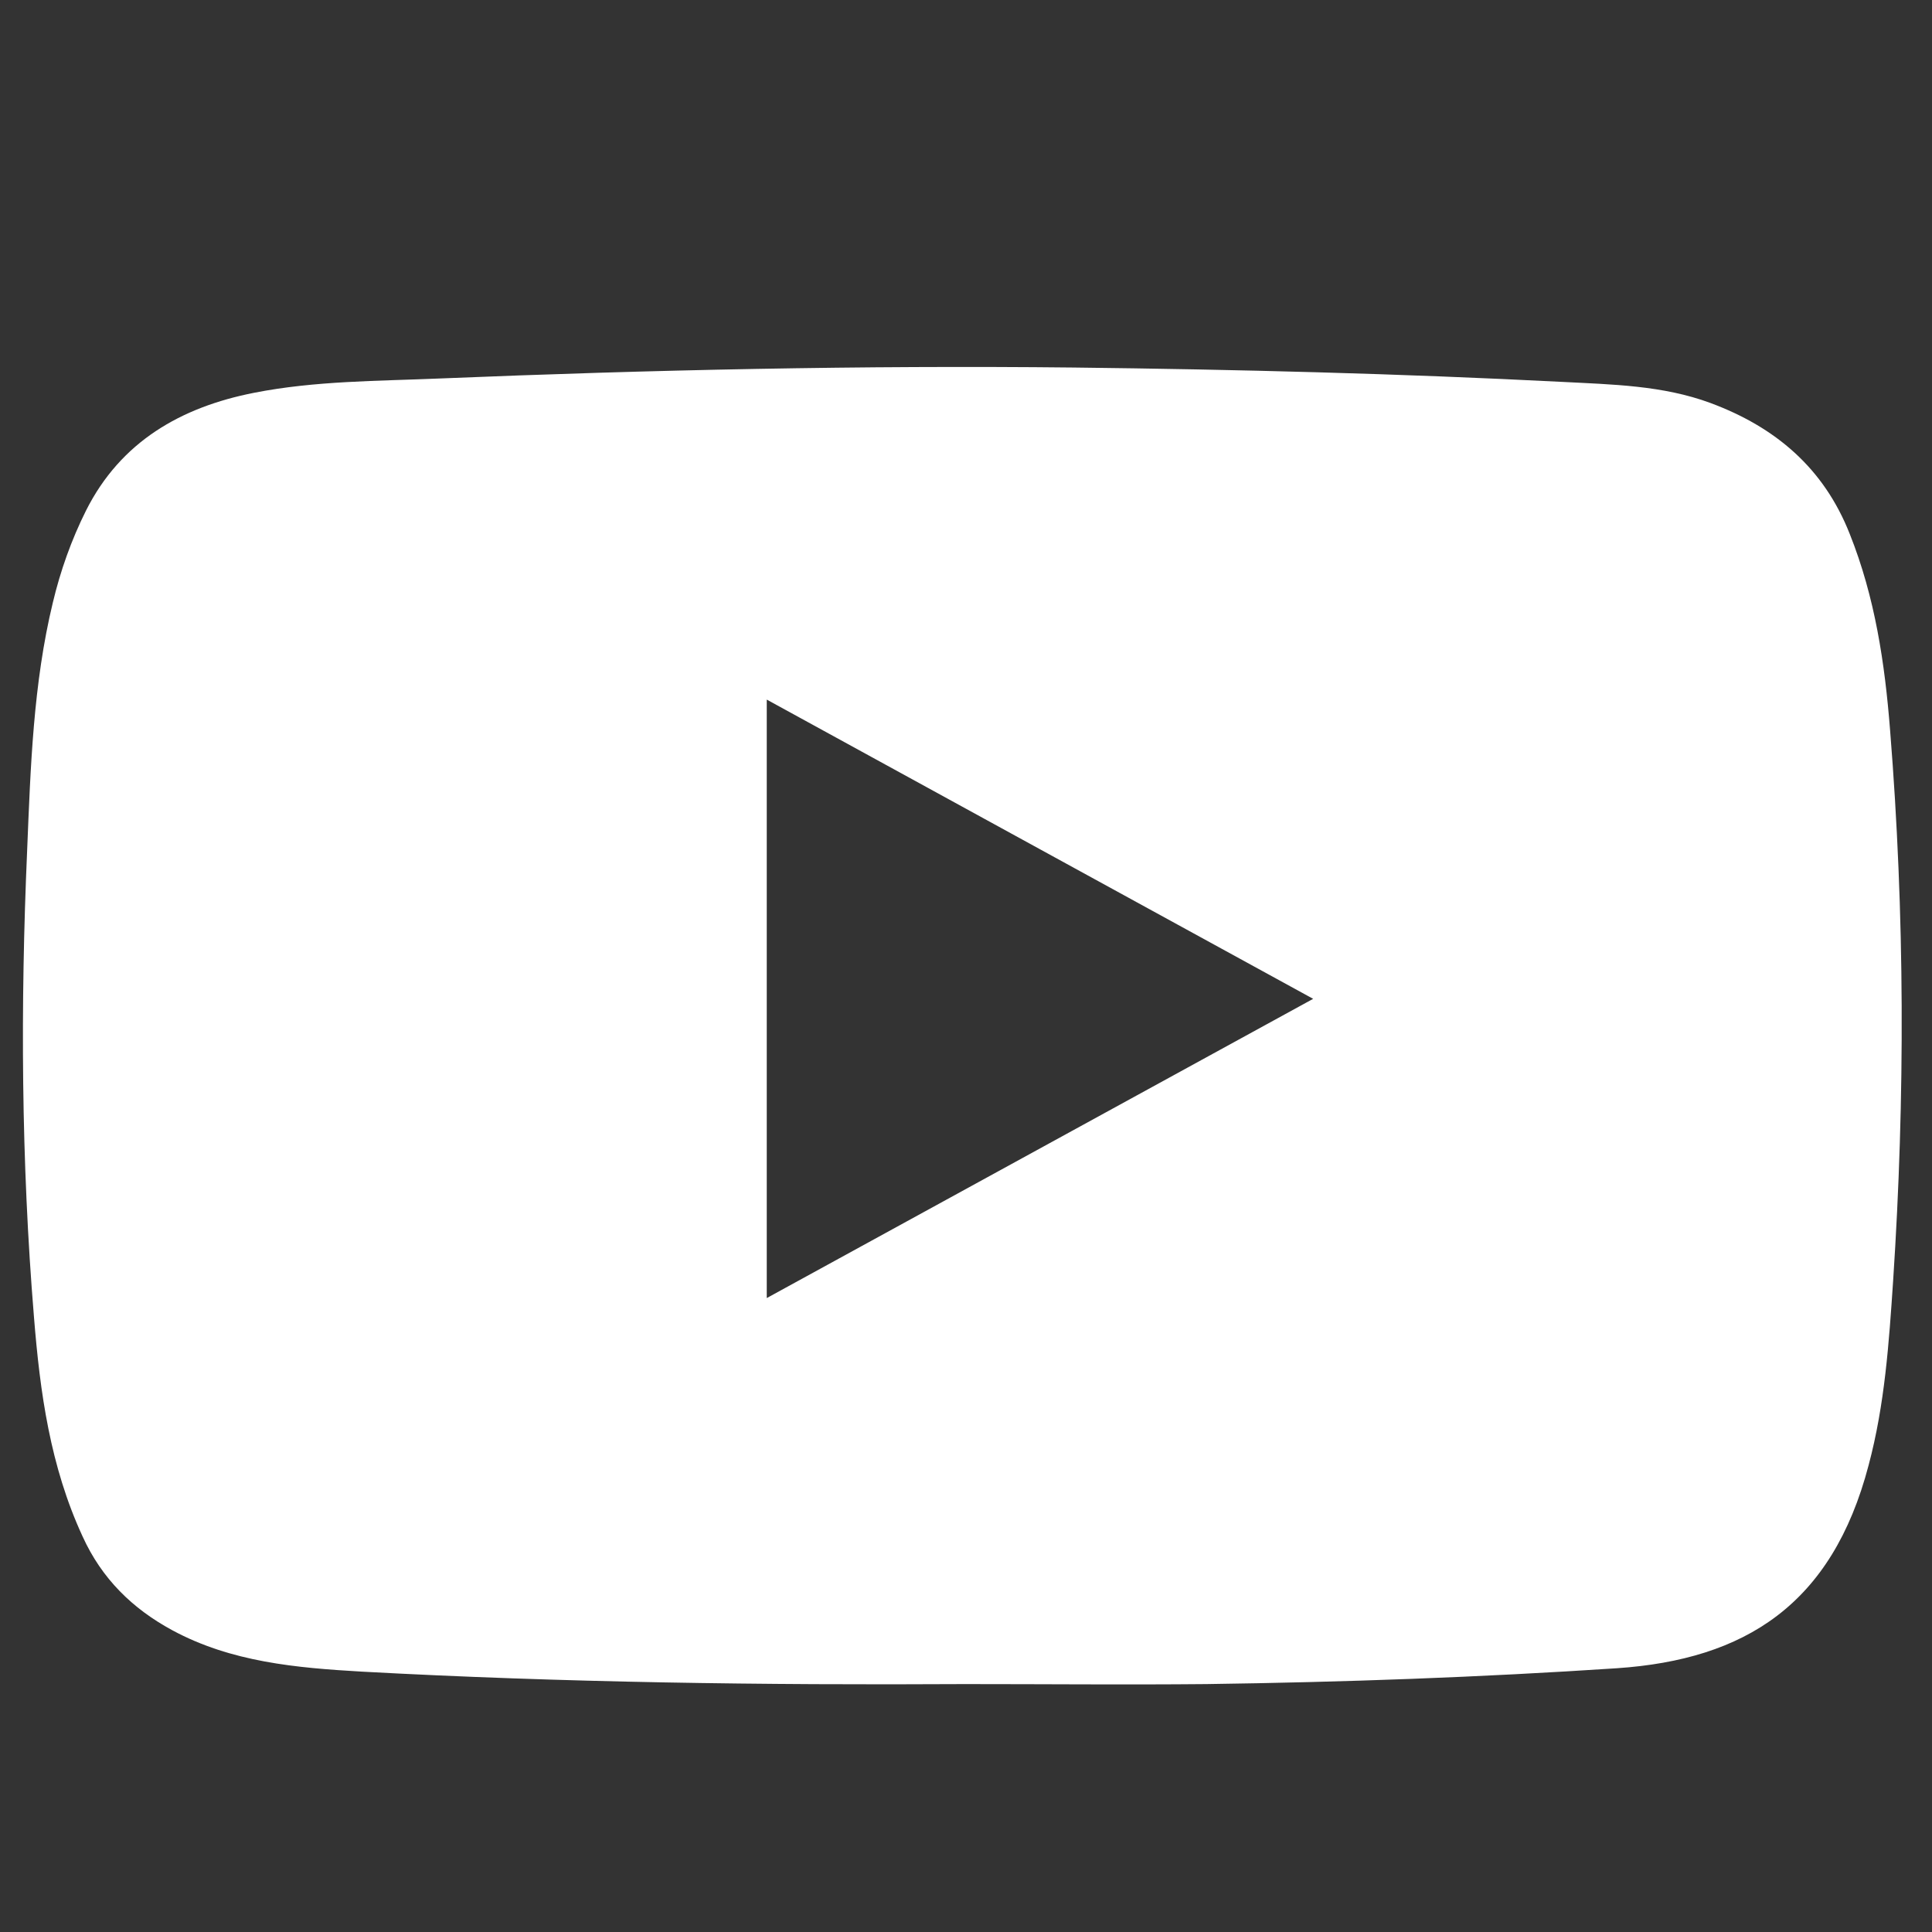 <?xml version="1.0" ?><!DOCTYPE svg  PUBLIC '-//W3C//DTD SVG 1.1//EN'  'http://www.w3.org/Graphics/SVG/1.1/DTD/svg11.dtd'><svg enable-background="new 0 0 512 512" id="Layer_1" version="1.1" viewBox="0 0 512 512" xml:space="preserve" xmlns="http://www.w3.org/2000/svg" xmlns:xlink="http://www.w3.org/1999/xlink"><rect x="0" y="0" width="512" height="512" fill="#333333" stroke="none"/><g><path d="M255.7,446.3c-53.3,0.3-106.6-0.4-159.8-3.3c-17.3-1-34.6-2.5-50.3-11c-10.5-5.7-18.6-13.6-23.7-24.8   C13.3,388.6,10.6,369,9,349c-3.4-41.3-3.6-82.6-1.8-123.8c0.9-21.9,1.6-44,6.8-65.5c2-8.4,4.9-16.6,8.8-24.4   c9.2-18.3,25.2-27.4,44.5-31.2c16.2-3.2,32.8-3.1,49.3-3.8c55.9-2.3,111.9-3.5,167.9-2.9c43.1,0.5,86.3,1.6,129.4,3.8   c13.3,0.7,26.7,0.9,39.4,5.6c17.2,6.4,30,17.2,36.9,34.7c6.7,16.8,9.3,34.2,10.7,52.1c3.9,48.6,4,97.2,0.8,145.8   c-1.1,16.4-2.2,32.8-6.5,48.9c-9.7,37-32.8,51.5-66.7,53.8c-36.2,2.4-72.5,3.7-108.8,4.2C298.4,446.5,277,446.3,255.7,446.3z    M203.2,344c48.4-26.5,96.2-52.7,144.8-79.3c-48.7-26.7-96.5-52.8-144.8-79.3C203.2,238.7,203.2,291,203.2,344z" fill="#ffffff"/><path d="M203.2,344c0-53,0-105.3,0-158.5c48.3,26.4,96.1,52.6,144.8,79.3C299.4,291.4,251.6,317.5,203.2,344z" fill="transparent"/></g></svg>